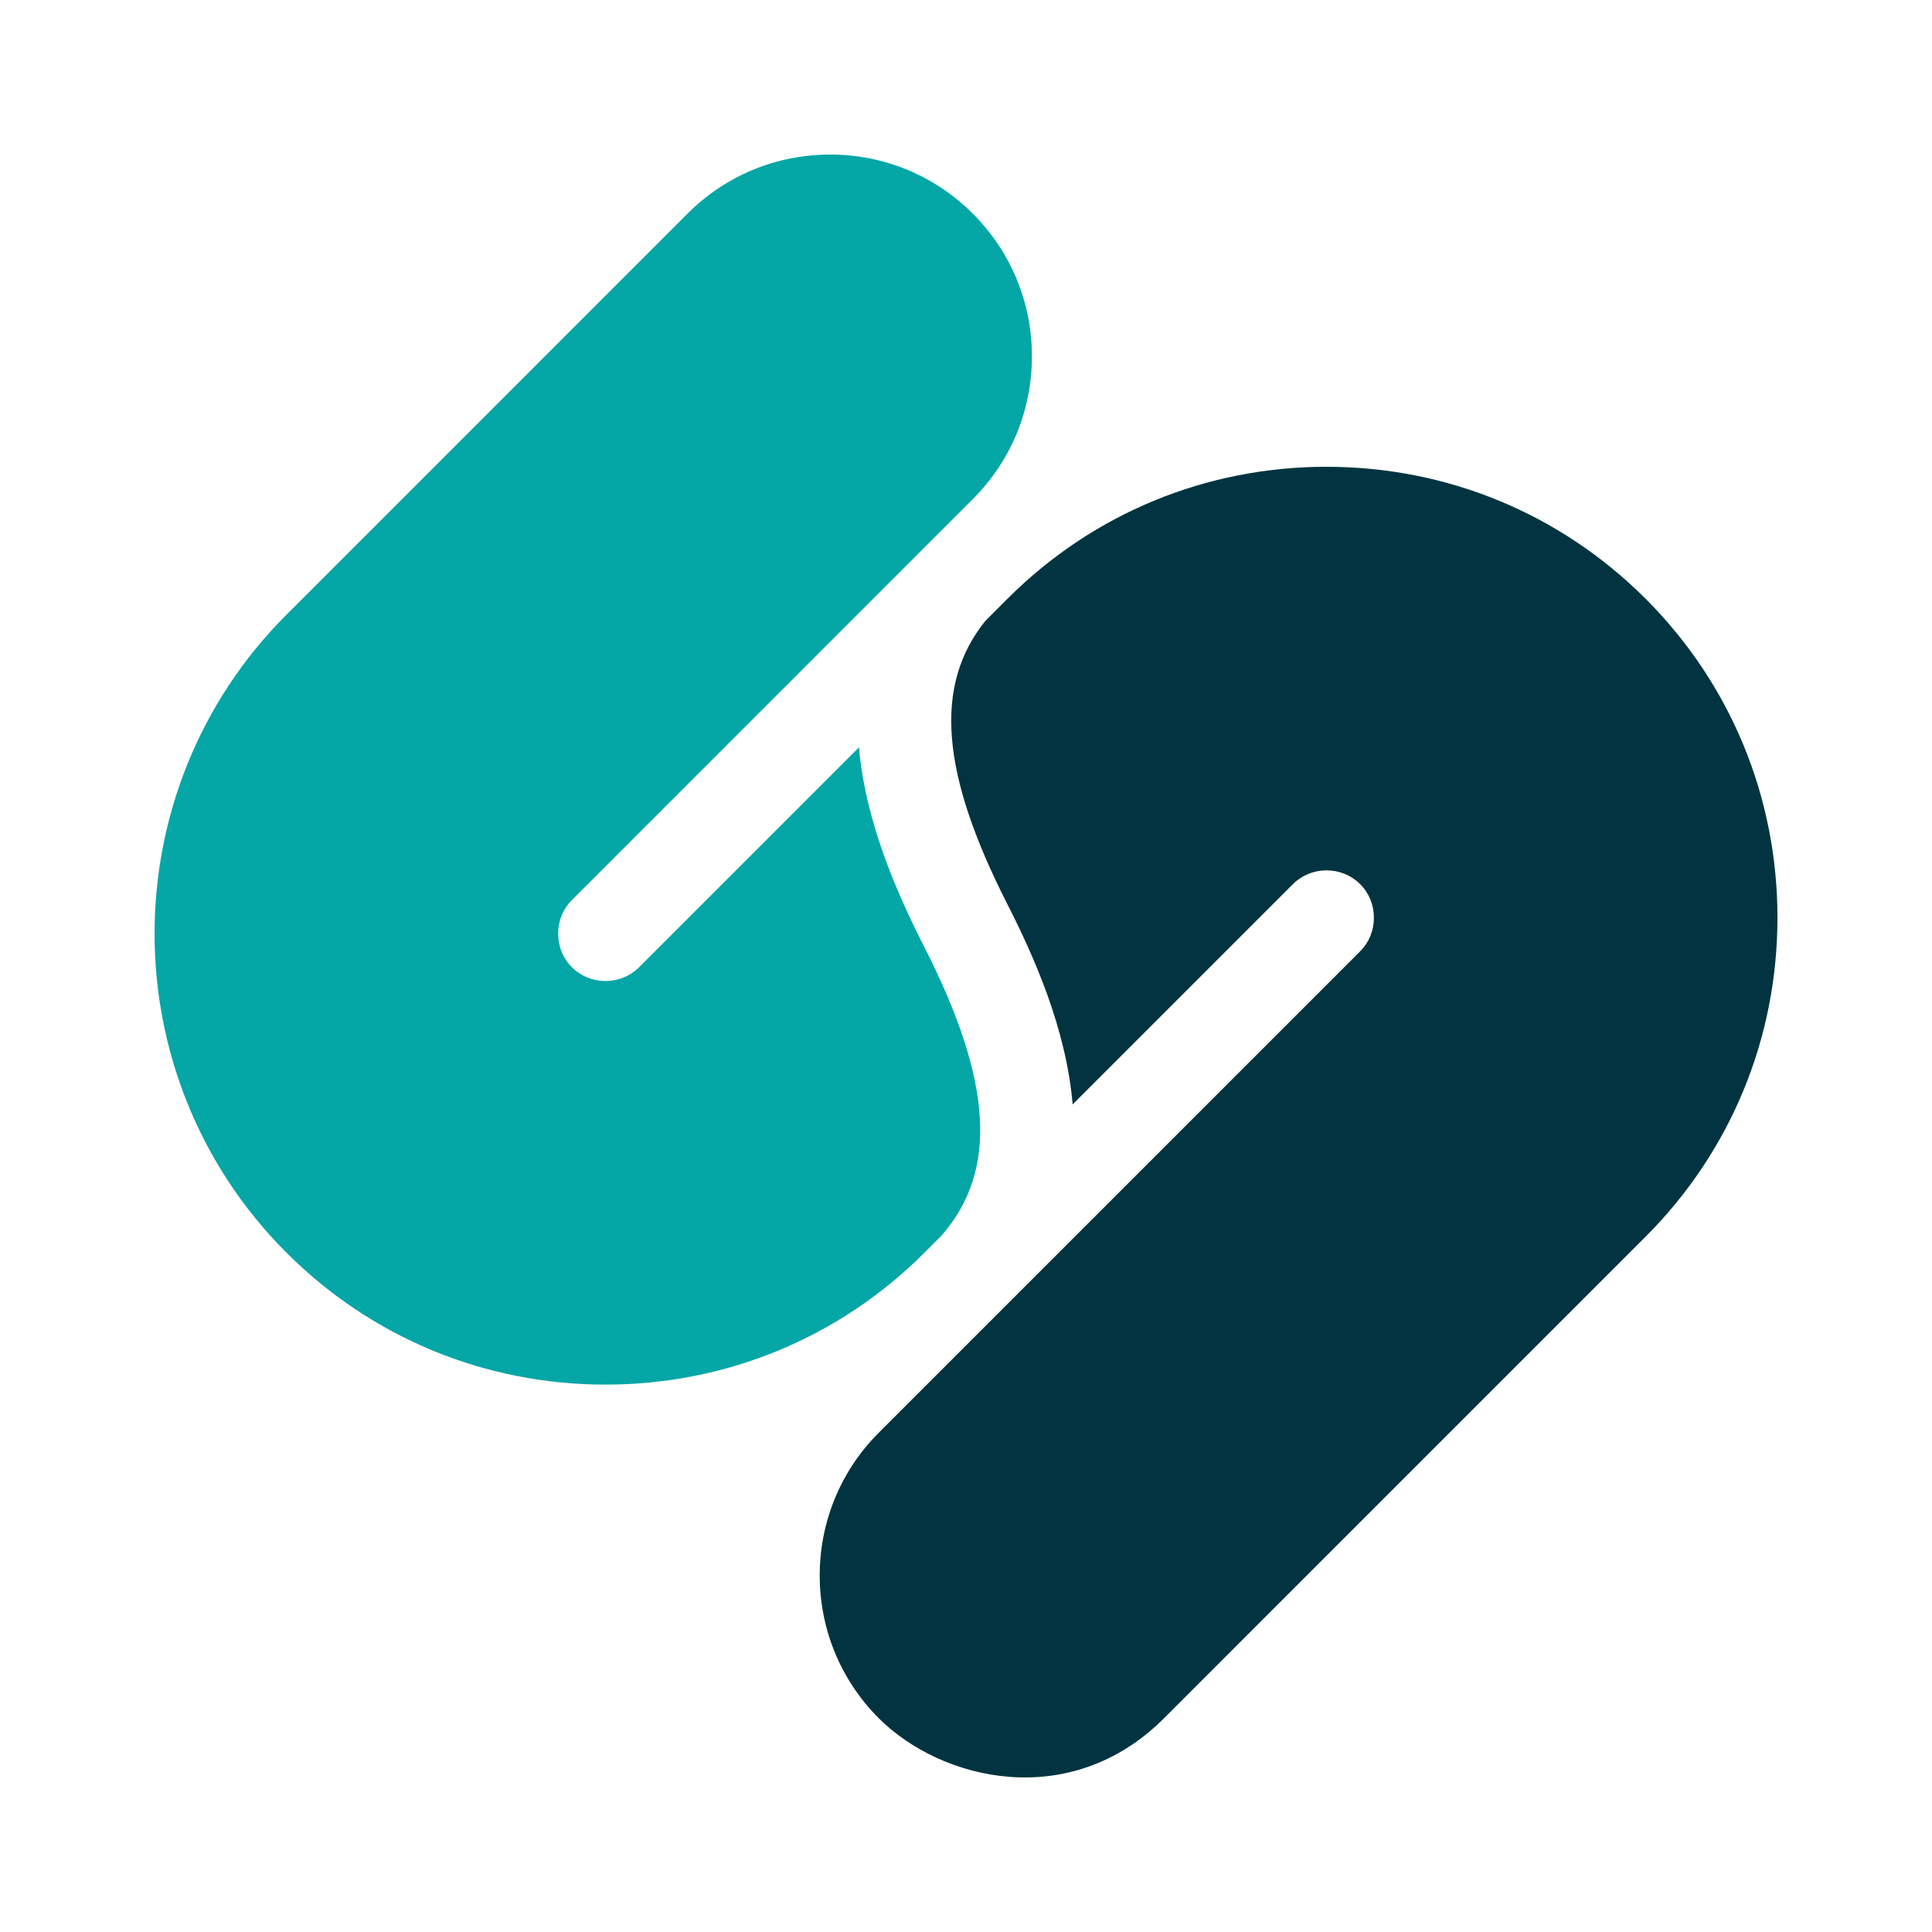 <?xml version="1.0" encoding="UTF-8"?>
<svg id="artwork" xmlns="http://www.w3.org/2000/svg" viewBox="0 0 1000 1000">
  <path d="M429.67,80c27.9,0,54.13,10.87,73.86,30.6,19.73,19.73,30.59,45.96,30.59,73.86s-10.87,54.14-30.59,73.87l-207.52,207.54c-4.59,4.59-7.12,10.77-7.12,17.39,0,6.62,2.53,12.8,7.12,17.39,4.59,4.59,10.76,7.12,17.38,7.12s12.8-2.53,17.39-7.12l113.82-113.83c3.42,39.28,20.3,76.76,33.74,103.17,35.58,69.91,38.32,116.09,8.87,149.69l-8.71,8.71c-44.03,44.03-102.66,68.28-165.11,68.28s-121.08-24.25-165.11-68.28c-91.04-91.05-91.04-239.19,0-330.24l207.53-207.54c19.73-19.73,45.96-30.6,73.86-30.6" style="fill: #05a6a6;"/>
  <path d="M686.62,241.61c62.44,0,121.08,24.25,165.11,68.28,44.03,44.03,68.28,102.67,68.28,165.12,0,62.45-24.25,121.09-68.28,165.12l-249.19,249.2c-48.7,48.7-115.46,32.27-147.72,0-40.73-40.73-40.73-107,0-147.73l249.19-249.2c4.59-4.59,7.12-10.77,7.12-17.39,0-6.62-2.53-12.8-7.12-17.38-4.59-4.59-10.77-7.13-17.39-7.13s-12.8,2.53-17.39,7.12l-114.03,114.03c-3.32-39.43-20.27-77.08-33.77-103.62-34.63-68.05-38.18-113.29-11.46-146.61l11.54-11.54c44.03-44.03,102.66-68.28,165.11-68.28" style="fill: #013440;"/>
</svg>